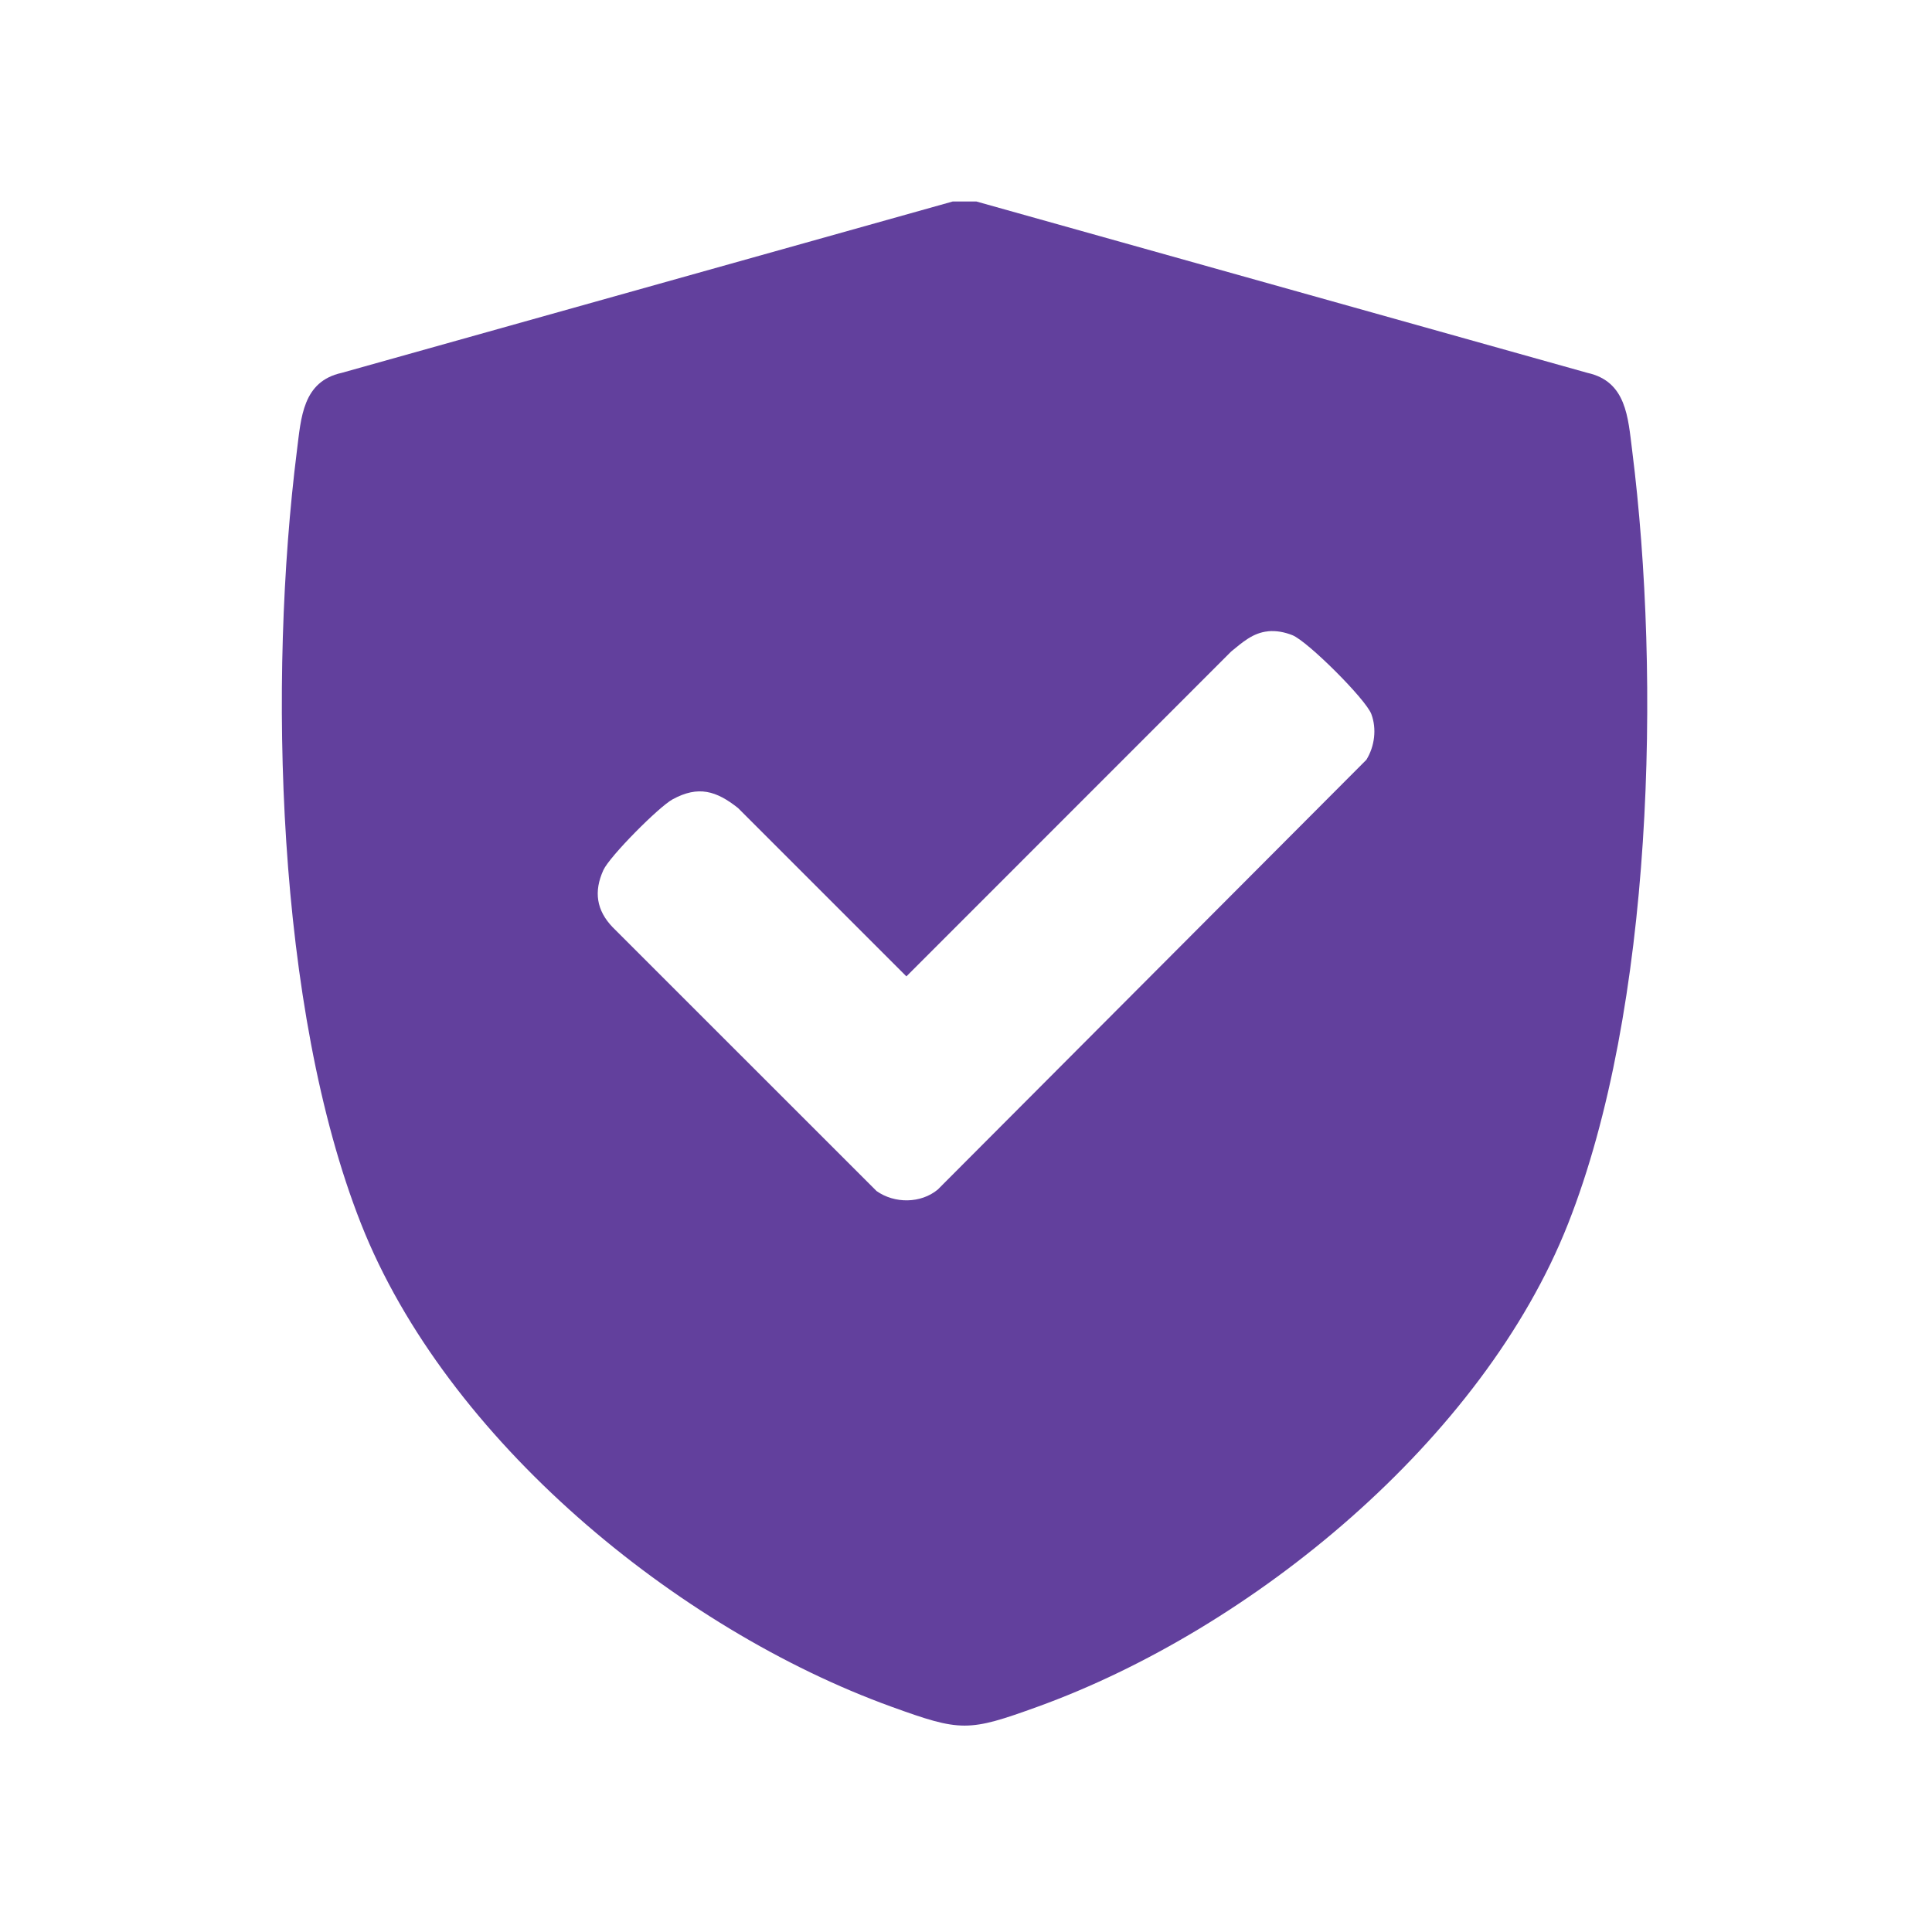 <?xml version="1.0" encoding="UTF-8"?>
<svg id="Layer_1" xmlns="http://www.w3.org/2000/svg" version="1.1" viewBox="0 0 400 400">
  <!-- Generator: Adobe Illustrator 29.6.1, SVG Export Plug-In . SVG Version: 2.1.1 Build 9)  -->
  <defs>
    <style>
      .st0 {
        fill: #62409d;
      }
    </style>
  </defs>
  <path class="st0" d="M202.16,41.72l126.51,35.48c8.07,1.78,8.39,9.24,9.25,16.05,5.97,47.31,4.34,115.5-13.27,160.12-17.63,44.67-65.33,83.89-109.82,99.99-14.39,5.21-15.86,5.21-30.26,0-44.49-16.1-92.19-55.32-109.82-99.99-17.62-44.63-19.24-112.78-13.27-160.12.86-6.81,1.18-14.27,9.25-16.05l126.51-35.48h4.94ZM262.51,130.71c-3.12.31-5.29,2.29-7.6,4.17l-67.25,67.27-34.86-34.86c-4.49-3.56-8.22-4.7-13.54-1.8-2.84,1.54-13.03,11.79-14.34,14.66-2.02,4.44-1.44,8.33,1.94,11.84l54.62,54.6c3.73,2.64,9.16,2.6,12.67-.3l88.74-88.98c1.71-2.77,2.18-6.39,1.03-9.47s-13.23-15.11-16.36-16.34c-1.61-.63-3.3-.97-5.06-.8Z"/>
</svg>